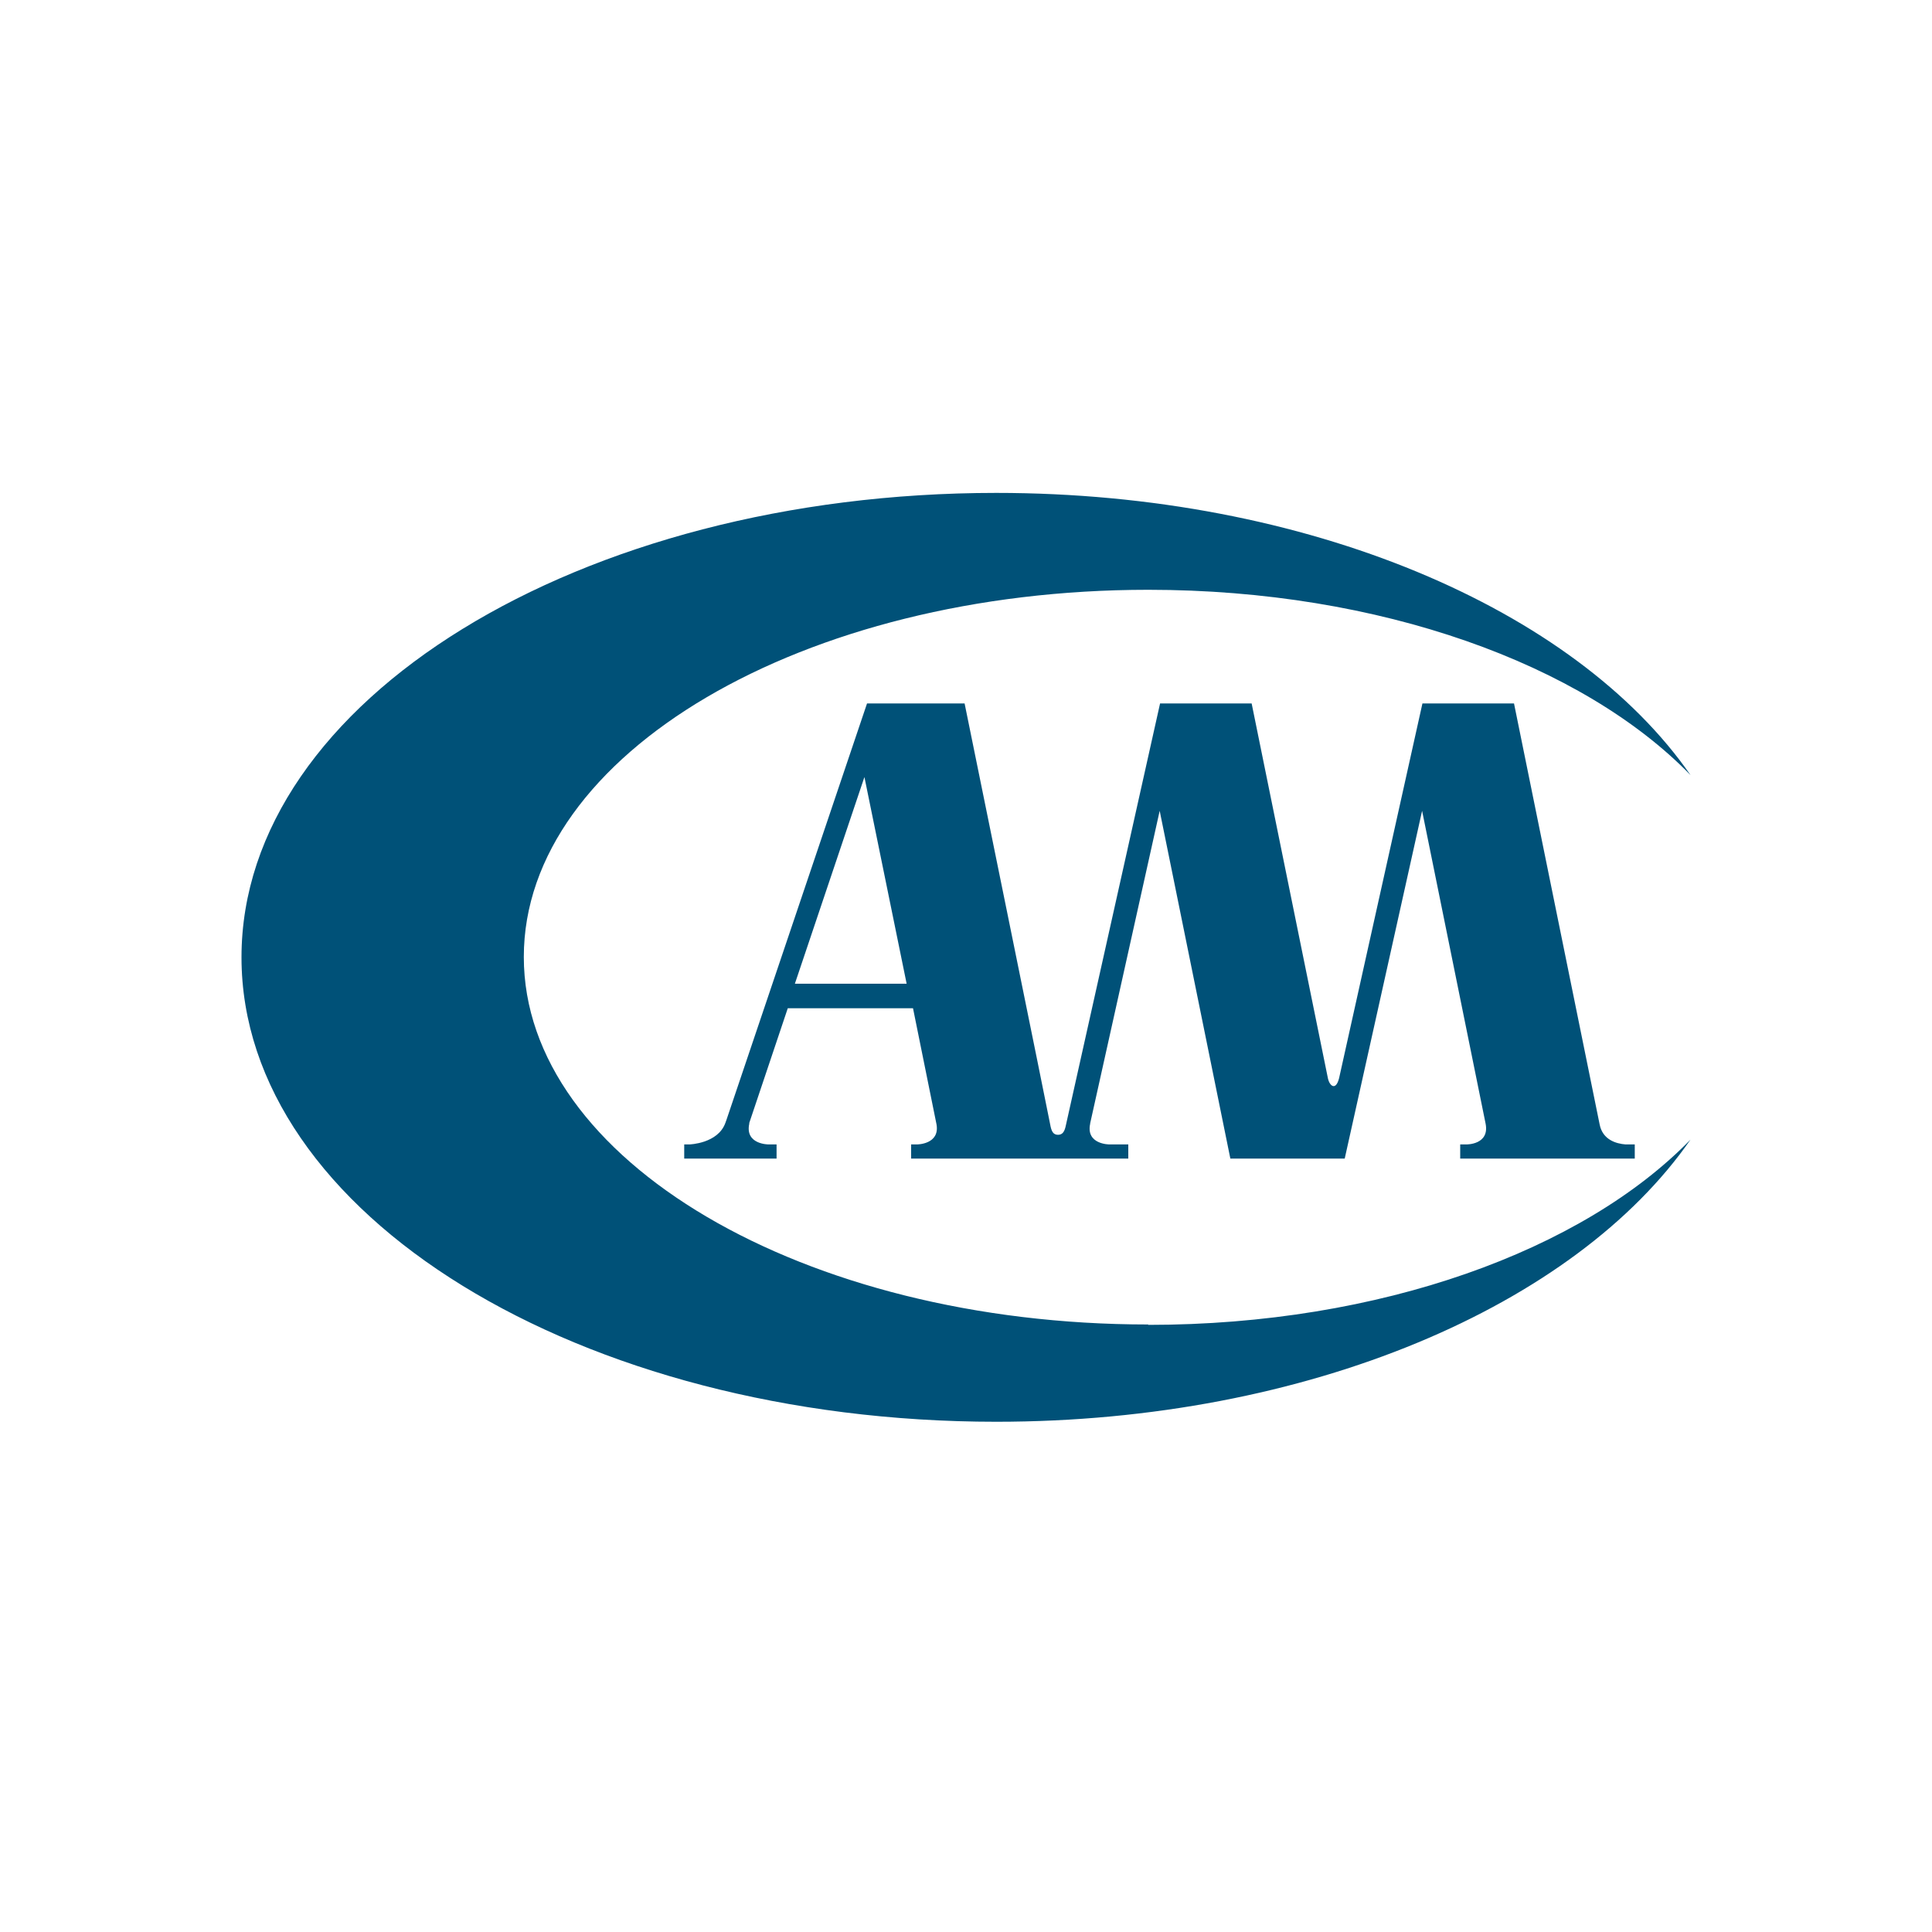 <svg width="40" height="40" viewBox="0 0 40 40" fill="none" xmlns="http://www.w3.org/2000/svg">
<rect width="40" height="40" fill="white"/>
<path d="M23.773 27.422C16.637 27.422 10.845 24.014 10.845 19.813C10.845 15.611 16.629 12.211 23.773 12.211C28.582 12.211 32.773 13.756 35 16.047C32.619 12.615 27.075 10.205 20.626 10.205C11.997 10.205 5 14.509 5 19.82C5 25.132 11.997 29.436 20.626 29.436C27.082 29.436 32.619 27.026 35 23.594C32.773 25.885 28.582 27.43 23.773 27.43V27.422Z" fill="#005178"/>
<path d="M30.356 23.694H30.232V23.987H33.846V23.694H33.653C33.459 23.678 33.181 23.598 33.119 23.281L31.346 14.564H29.45L27.725 22.32C27.655 22.598 27.523 22.479 27.492 22.32L25.914 14.564H24.018L22.068 23.297C22.044 23.416 22.006 23.495 21.905 23.495C21.797 23.495 21.766 23.408 21.743 23.281C21.743 23.257 19.971 14.564 19.971 14.564H17.951L15.041 23.185C15.041 23.185 15.025 23.225 15.018 23.249C14.863 23.678 14.275 23.694 14.275 23.694H14.166V23.987H16.078V23.694H15.908C15.908 23.694 15.42 23.694 15.513 23.265C15.513 23.265 15.513 23.257 15.513 23.249L16.31 20.875H18.903L19.39 23.281C19.46 23.694 18.988 23.694 18.988 23.694H18.864V23.987H23.36V23.694H22.965C22.965 23.694 22.478 23.694 22.571 23.265C22.571 23.265 22.571 23.265 22.571 23.257L24.01 16.787L25.473 23.987H27.841L29.443 16.787L30.758 23.265C30.843 23.701 30.364 23.694 30.364 23.694H30.356ZM16.457 20.367L17.897 16.088L18.771 20.367H16.457Z" fill="#005178"/>
</svg>

